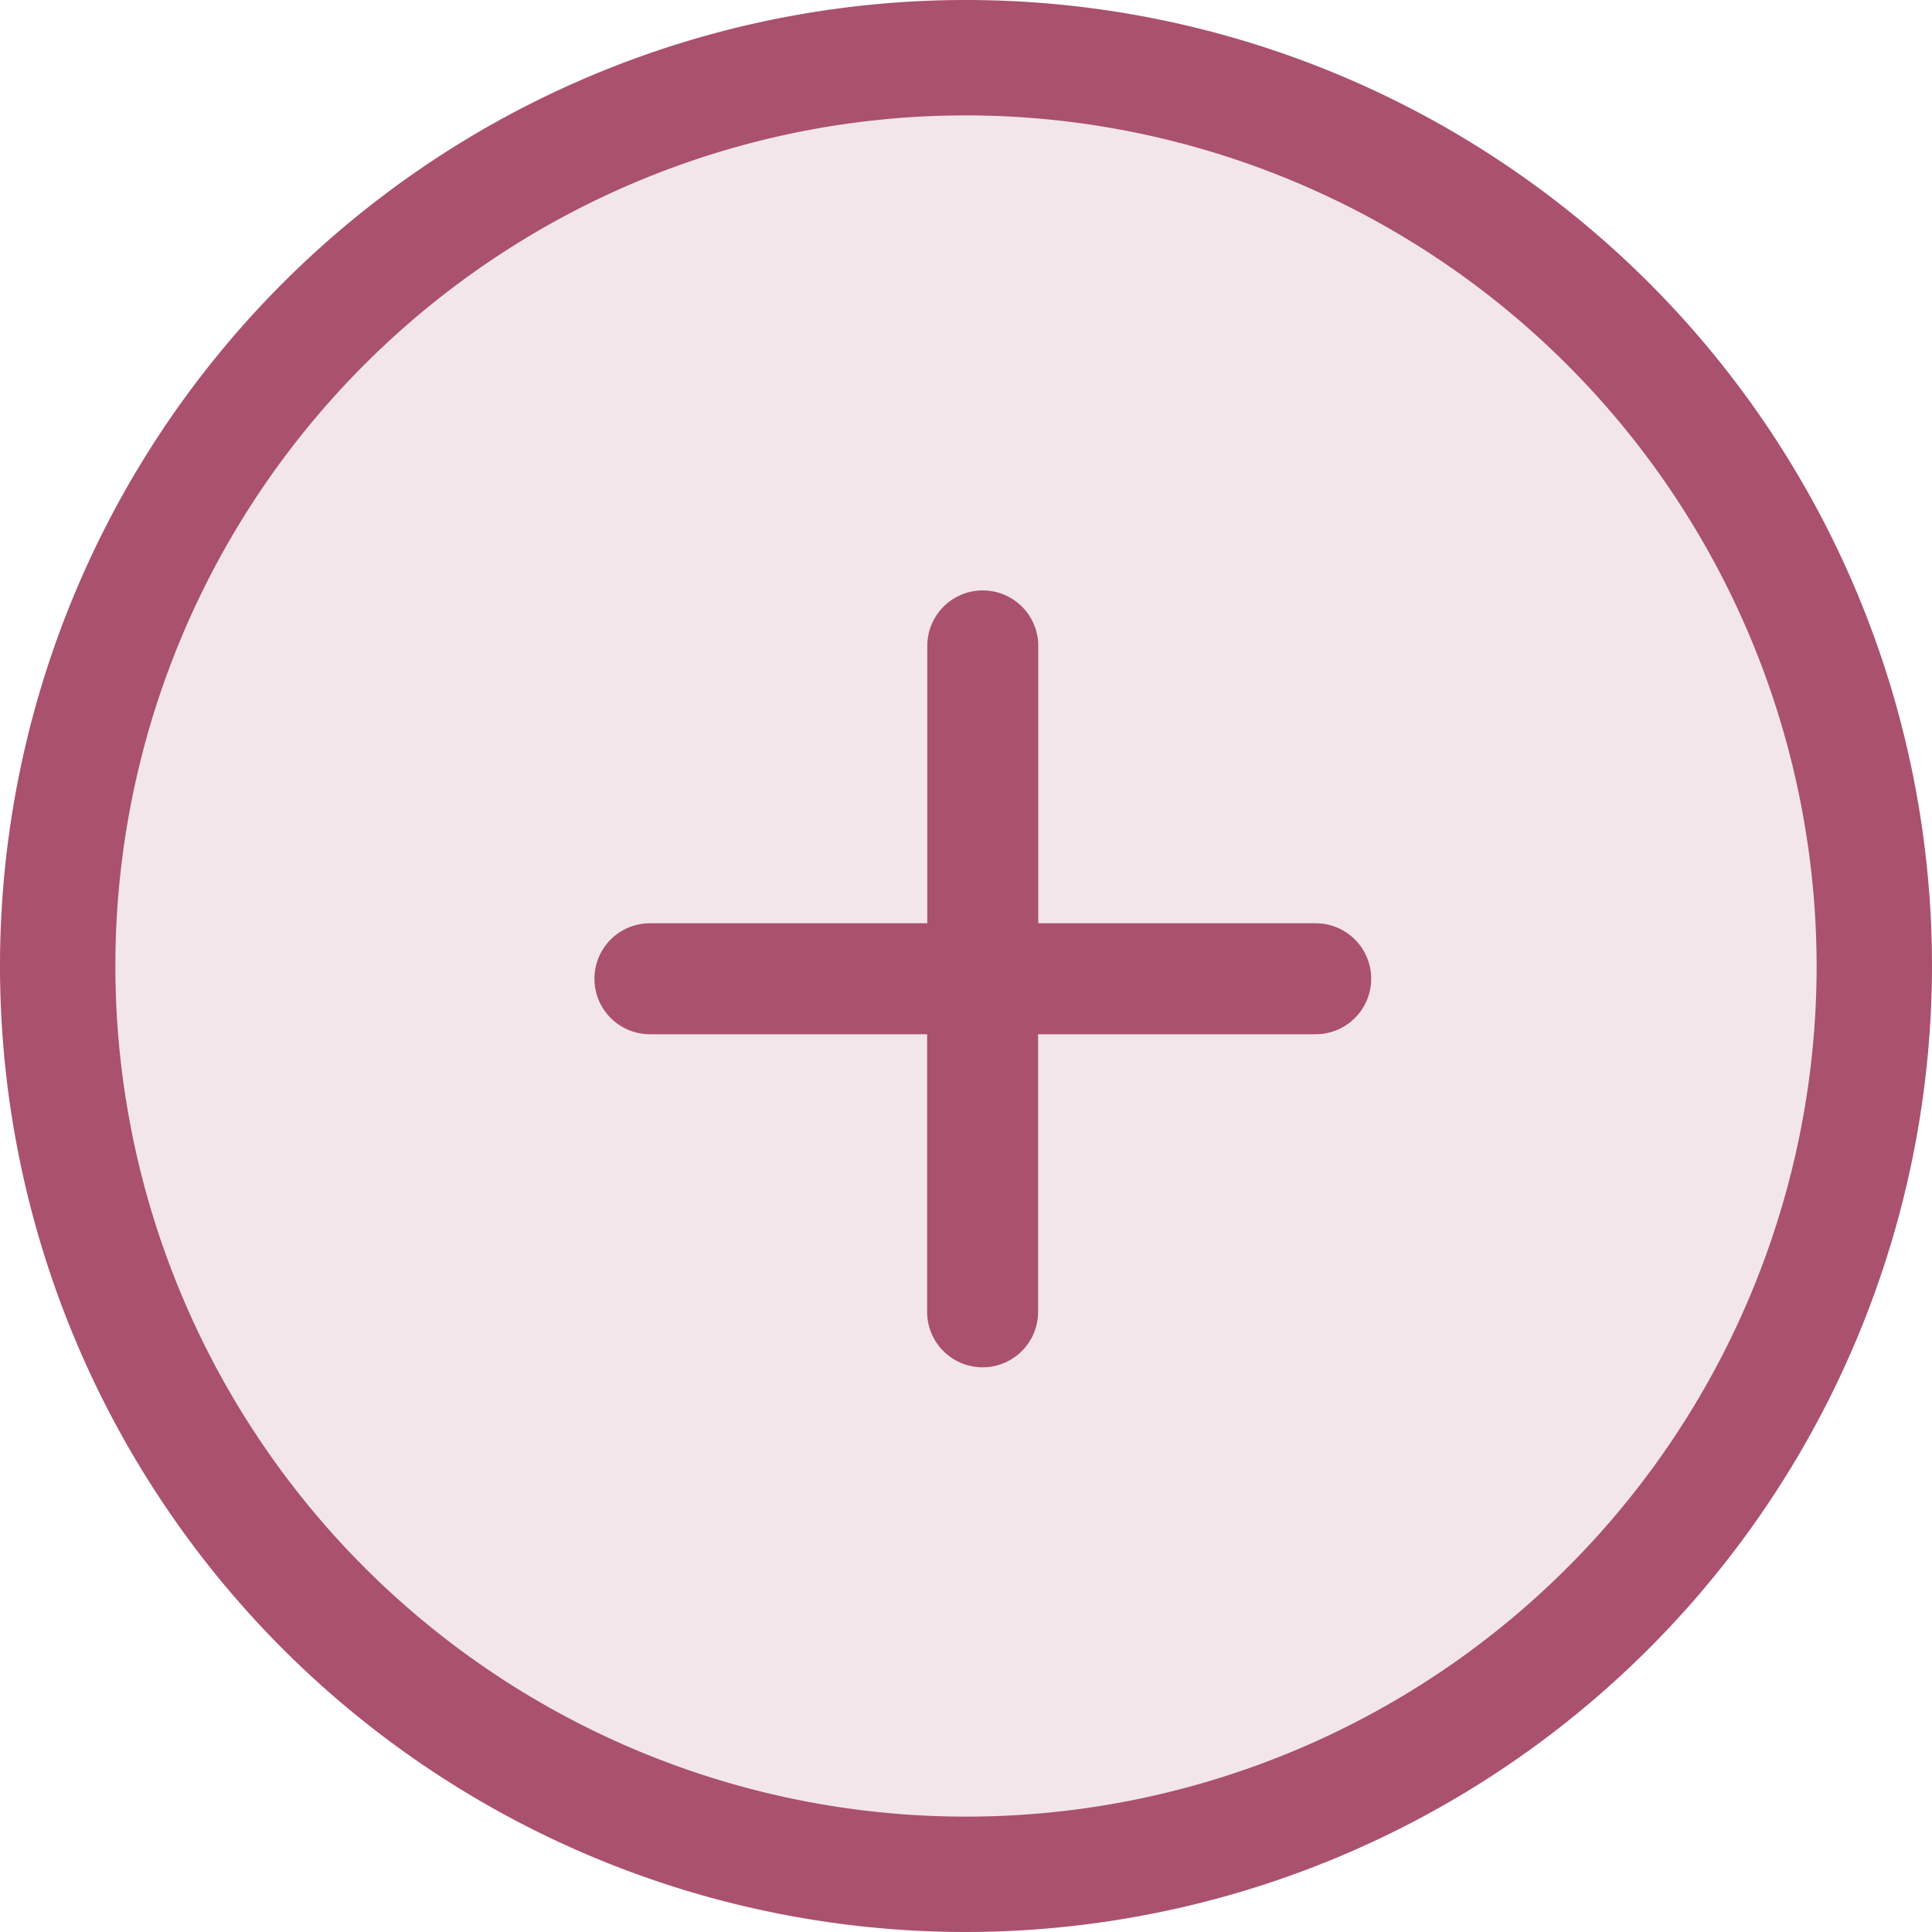 <svg xmlns="http://www.w3.org/2000/svg" width="25" height="25" viewBox="0 0 25 25">
  <g id="Group_216" data-name="Group 216" transform="translate(-273.003 -276.114)">
    <g id="Group_67" data-name="Group 67" transform="translate(273.003 276.114)">
      <path id="Path_58" data-name="Path 58" d="M12.5,25A12.5,12.5,0,1,1,25,12.5,12.514,12.514,0,0,1,12.5,25Z" transform="translate(0 0)" fill="#aa516e"/>
      <path id="Path_59" data-name="Path 59" d="M43.007,32A11.007,11.007,0,1,0,54.014,43.007,11.019,11.019,0,0,0,43.007,32Z" transform="translate(-30.507 -30.507)" fill="#f3e6eb"/>
    </g>
    <path id="Path_63" data-name="Path 63" d="M163.23,158.424h-3.592v-3.589a.718.718,0,1,0-1.436,0v3.589h-3.589a.718.718,0,1,0,0,1.436H158.2v3.592a.718.718,0,0,0,1.436,0V159.86h3.592a.718.718,0,0,0,0-1.436Z" transform="translate(126.8 129.637)" fill="#aa516e"/>
  </g>
</svg>
